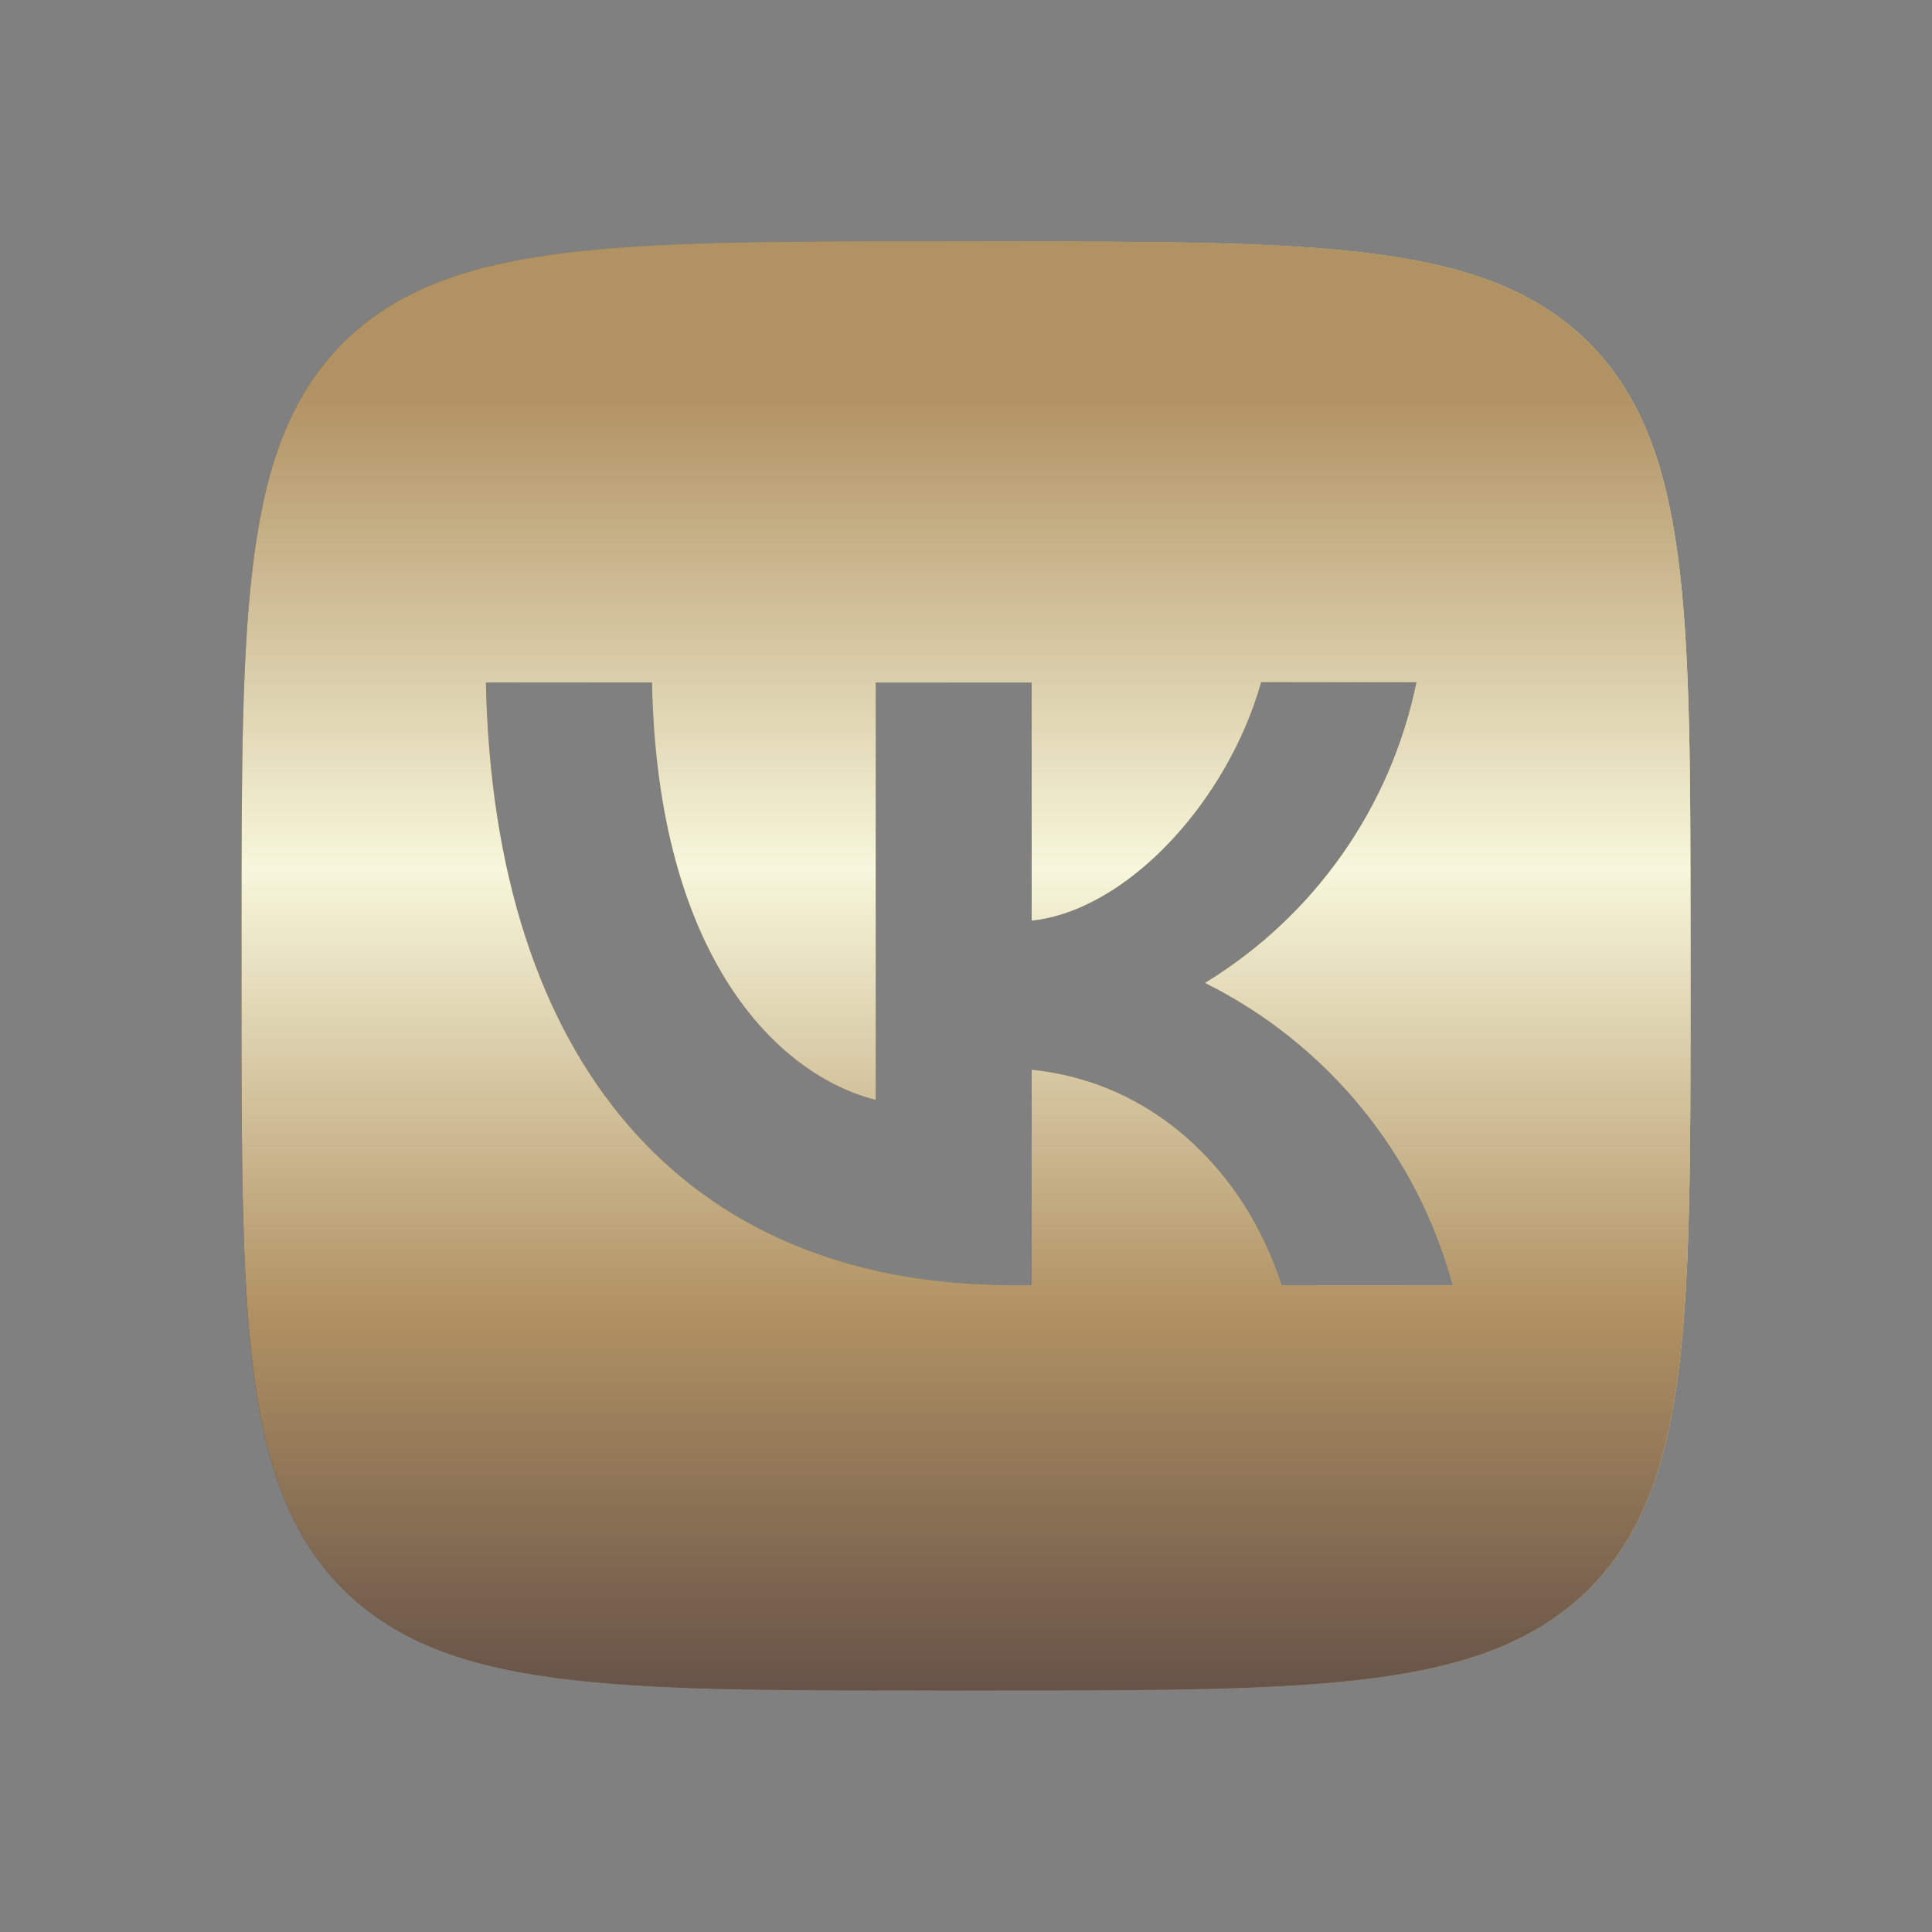 <svg width="40" height="40" viewBox="0 0 40 40" fill="none" xmlns="http://www.w3.org/2000/svg">
<rect x="0" y="0" width="40" height="40" fill="#808080" stroke="none"/>
<path d="M7.1 7.1C5 9.22 5 12.61 5 19.4V20.6C5 27.38 5 30.77 7.1 32.9C9.22 35 12.61 35 19.4 35H20.6C27.38 35 30.77 35 32.9 32.9C35 30.78 35 27.39 35 20.6V19.4C35 12.62 35 9.23 32.9 7.1C30.78 5 27.39 5 20.6 5H19.4C12.62 5 9.23 5 7.1 7.1ZM10.06 14.13H13.5C13.61 19.85 16.13 22.27 18.13 22.77V14.13H21.36V19.06C23.33 18.85 25.41 16.6 26.11 14.12H29.33C29.067 15.404 28.543 16.619 27.789 17.691C27.035 18.763 26.069 19.668 24.95 20.35C26.199 20.971 27.302 21.851 28.186 22.93C29.071 24.009 29.716 25.263 30.08 26.61H26.53C25.77 24.24 23.87 22.4 21.36 22.15V26.61H20.96C14.12 26.61 10.22 21.93 10.06 14.13Z" fill="url(#paint0_linear_225_261)"/>
<path d="M7.1 7.1C5 9.22 5 12.61 5 19.4V20.6C5 27.38 5 30.77 7.1 32.9C9.22 35 12.61 35 19.4 35H20.6C27.38 35 30.77 35 32.9 32.9C35 30.78 35 27.39 35 20.6V19.4C35 12.62 35 9.23 32.9 7.1C30.78 5 27.39 5 20.6 5H19.4C12.62 5 9.23 5 7.1 7.1ZM10.06 14.13H13.5C13.61 19.85 16.13 22.27 18.13 22.77V14.13H21.36V19.06C23.33 18.85 25.41 16.6 26.11 14.12H29.33C29.067 15.404 28.543 16.619 27.789 17.691C27.035 18.763 26.069 19.668 24.95 20.35C26.199 20.971 27.302 21.851 28.186 22.93C29.071 24.009 29.716 25.263 30.08 26.61H26.53C25.77 24.24 23.87 22.4 21.36 22.15V26.61H20.96C14.12 26.61 10.22 21.93 10.06 14.13Z" fill="url(#paint1_linear_225_261)"/>
<defs>
<linearGradient id="paint0_linear_225_261" x1="35" y1="5" x2="1.038" y2="10.49" gradientUnits="userSpaceOnUse">
<stop stop-color="#FFE899"/>
<stop offset="1" stop-color="#573710"/>
</linearGradient>
<linearGradient id="paint1_linear_225_261" x1="21.01" y1="5" x2="21.01" y2="35" gradientUnits="userSpaceOnUse">
<stop offset="0.106" stop-color="#B19263"/>
<stop offset="0.106" stop-color="#B19263"/>
<stop offset="0.433" stop-color="#F7F7DB"/>
<stop offset="0.736" stop-color="#B19263"/>
<stop offset="1" stop-color="#675348"/>
</linearGradient>
</defs>
</svg>
